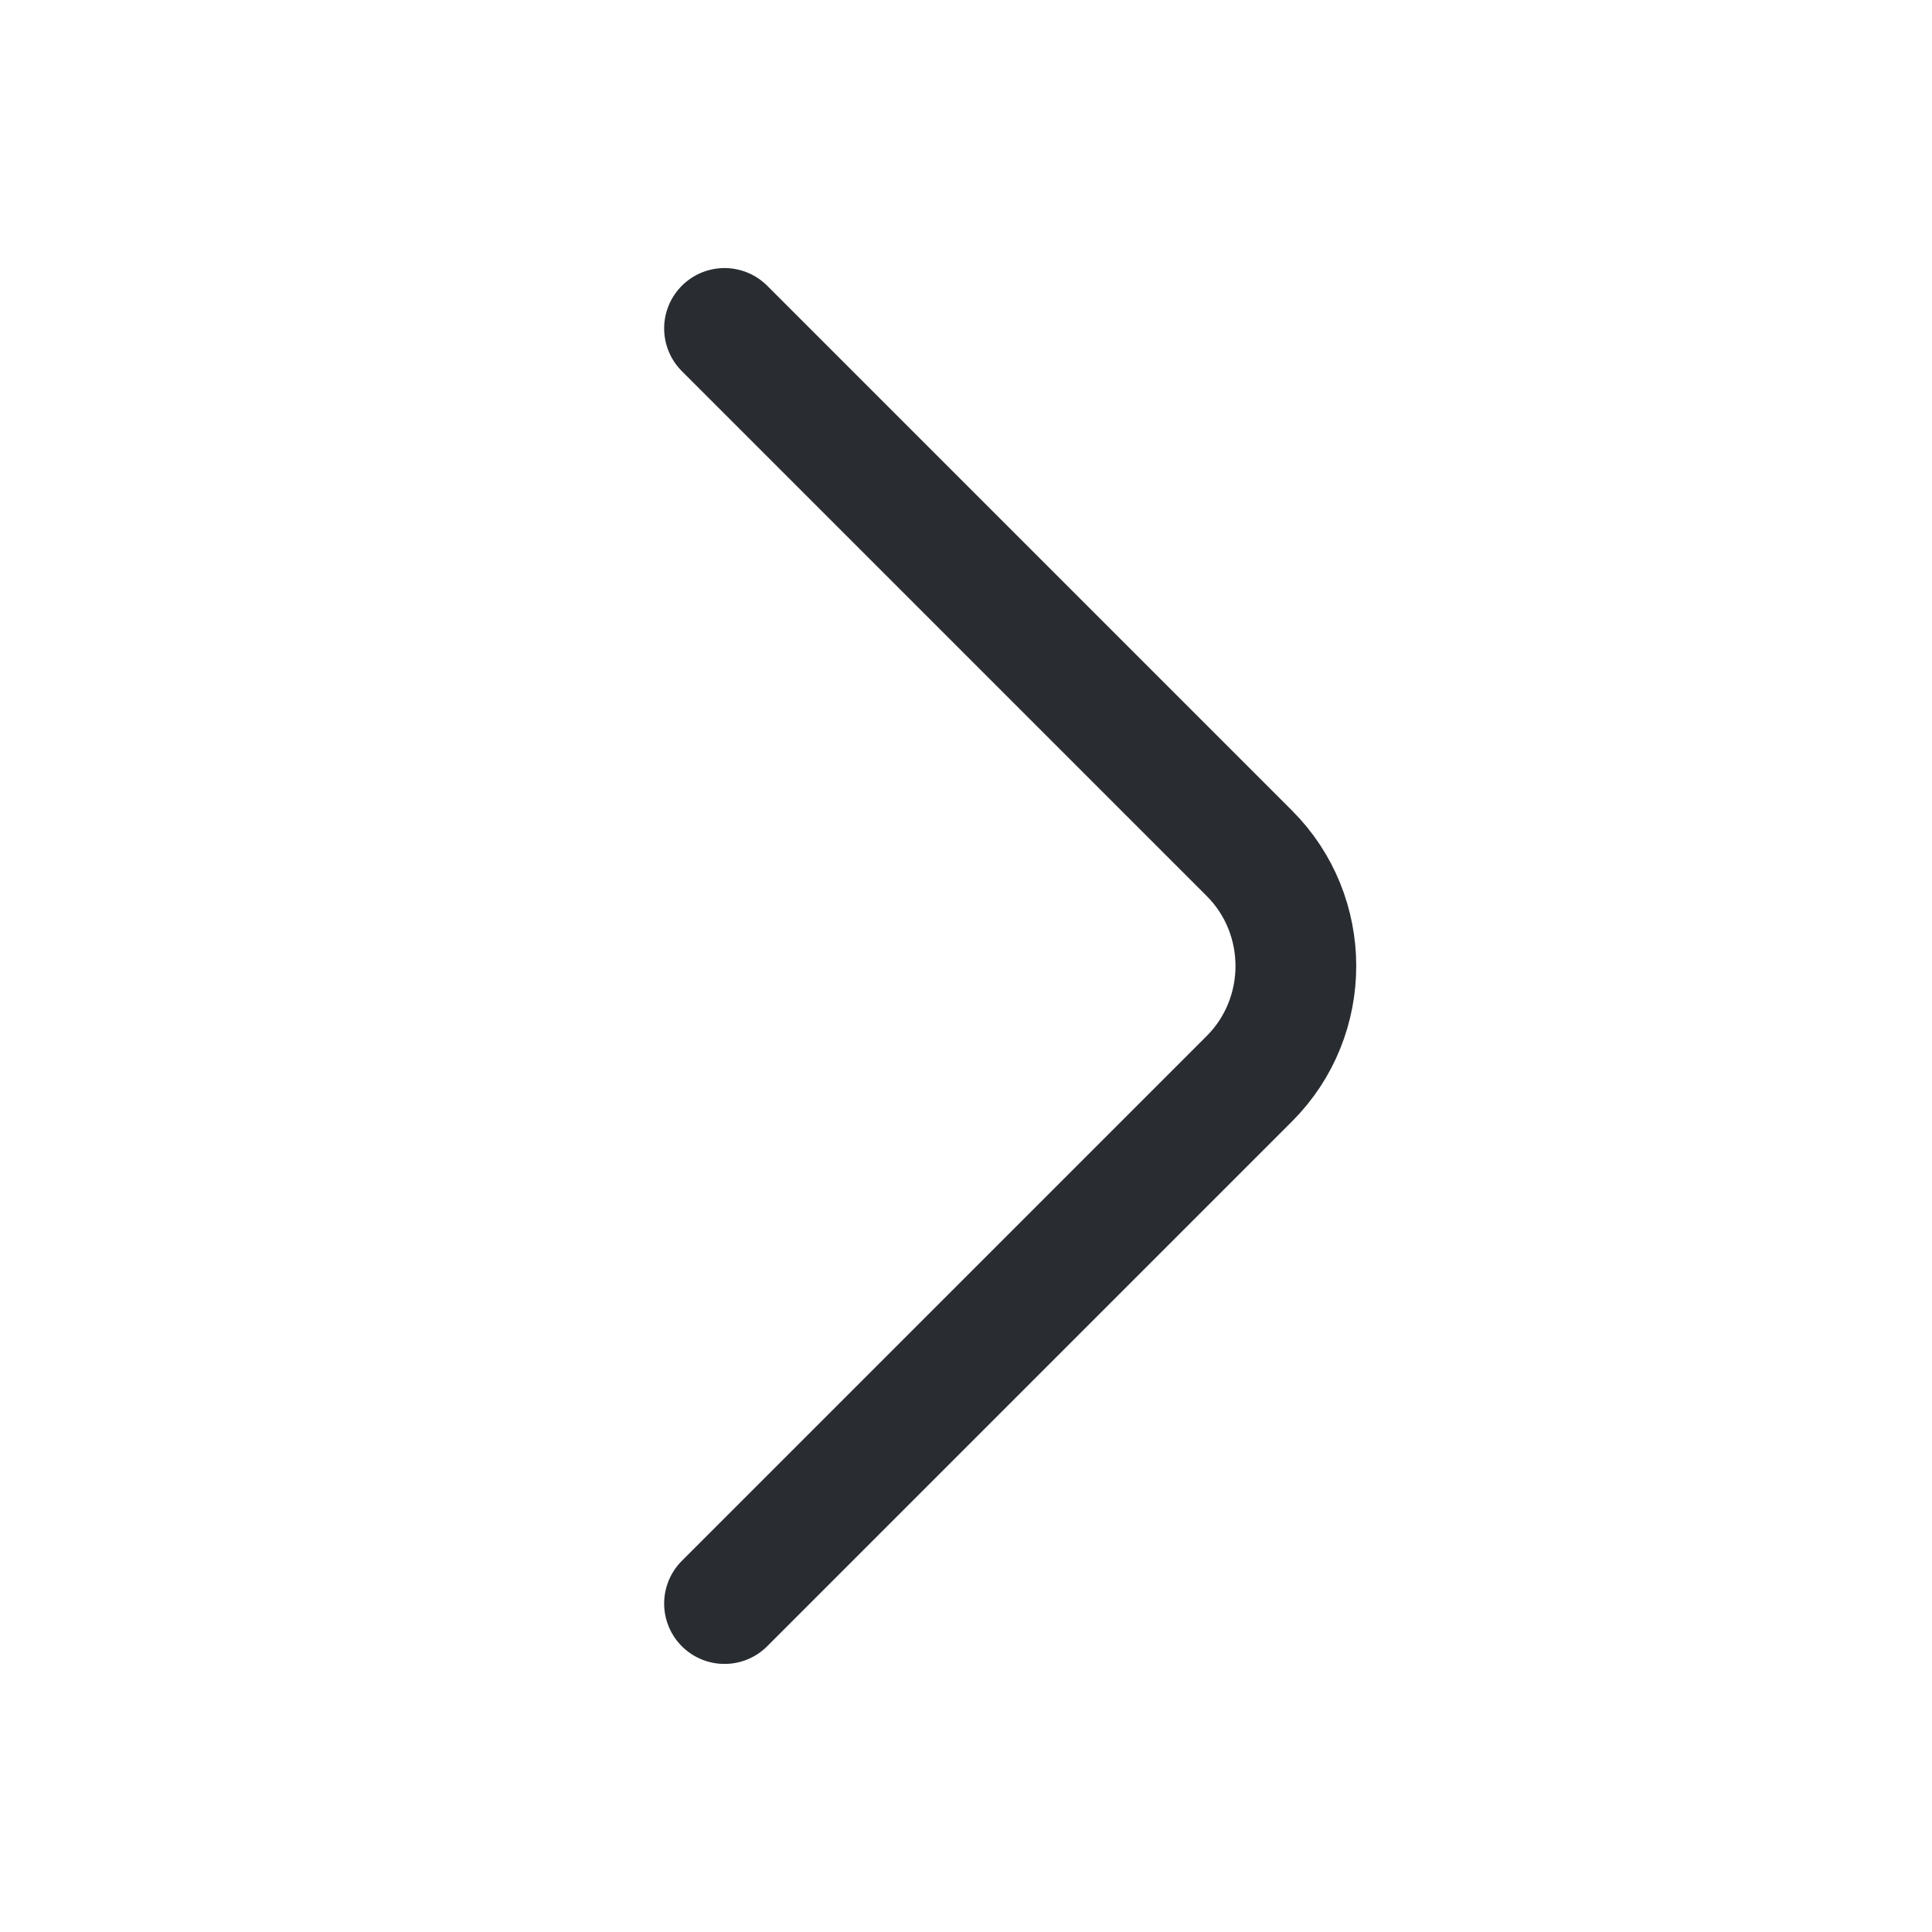 <svg width="800" height="800" viewBox="0 0 800 800" fill="none" xmlns="http://www.w3.org/2000/svg">
<path d="M300.007 135.997L517.339 353.33C543.006 378.997 543.006 420.997 517.339 446.663L300.007 663.997" stroke="#292D32" stroke-width="50" stroke-miterlimit="10" stroke-linecap="round" stroke-linejoin="round"/>
</svg>
